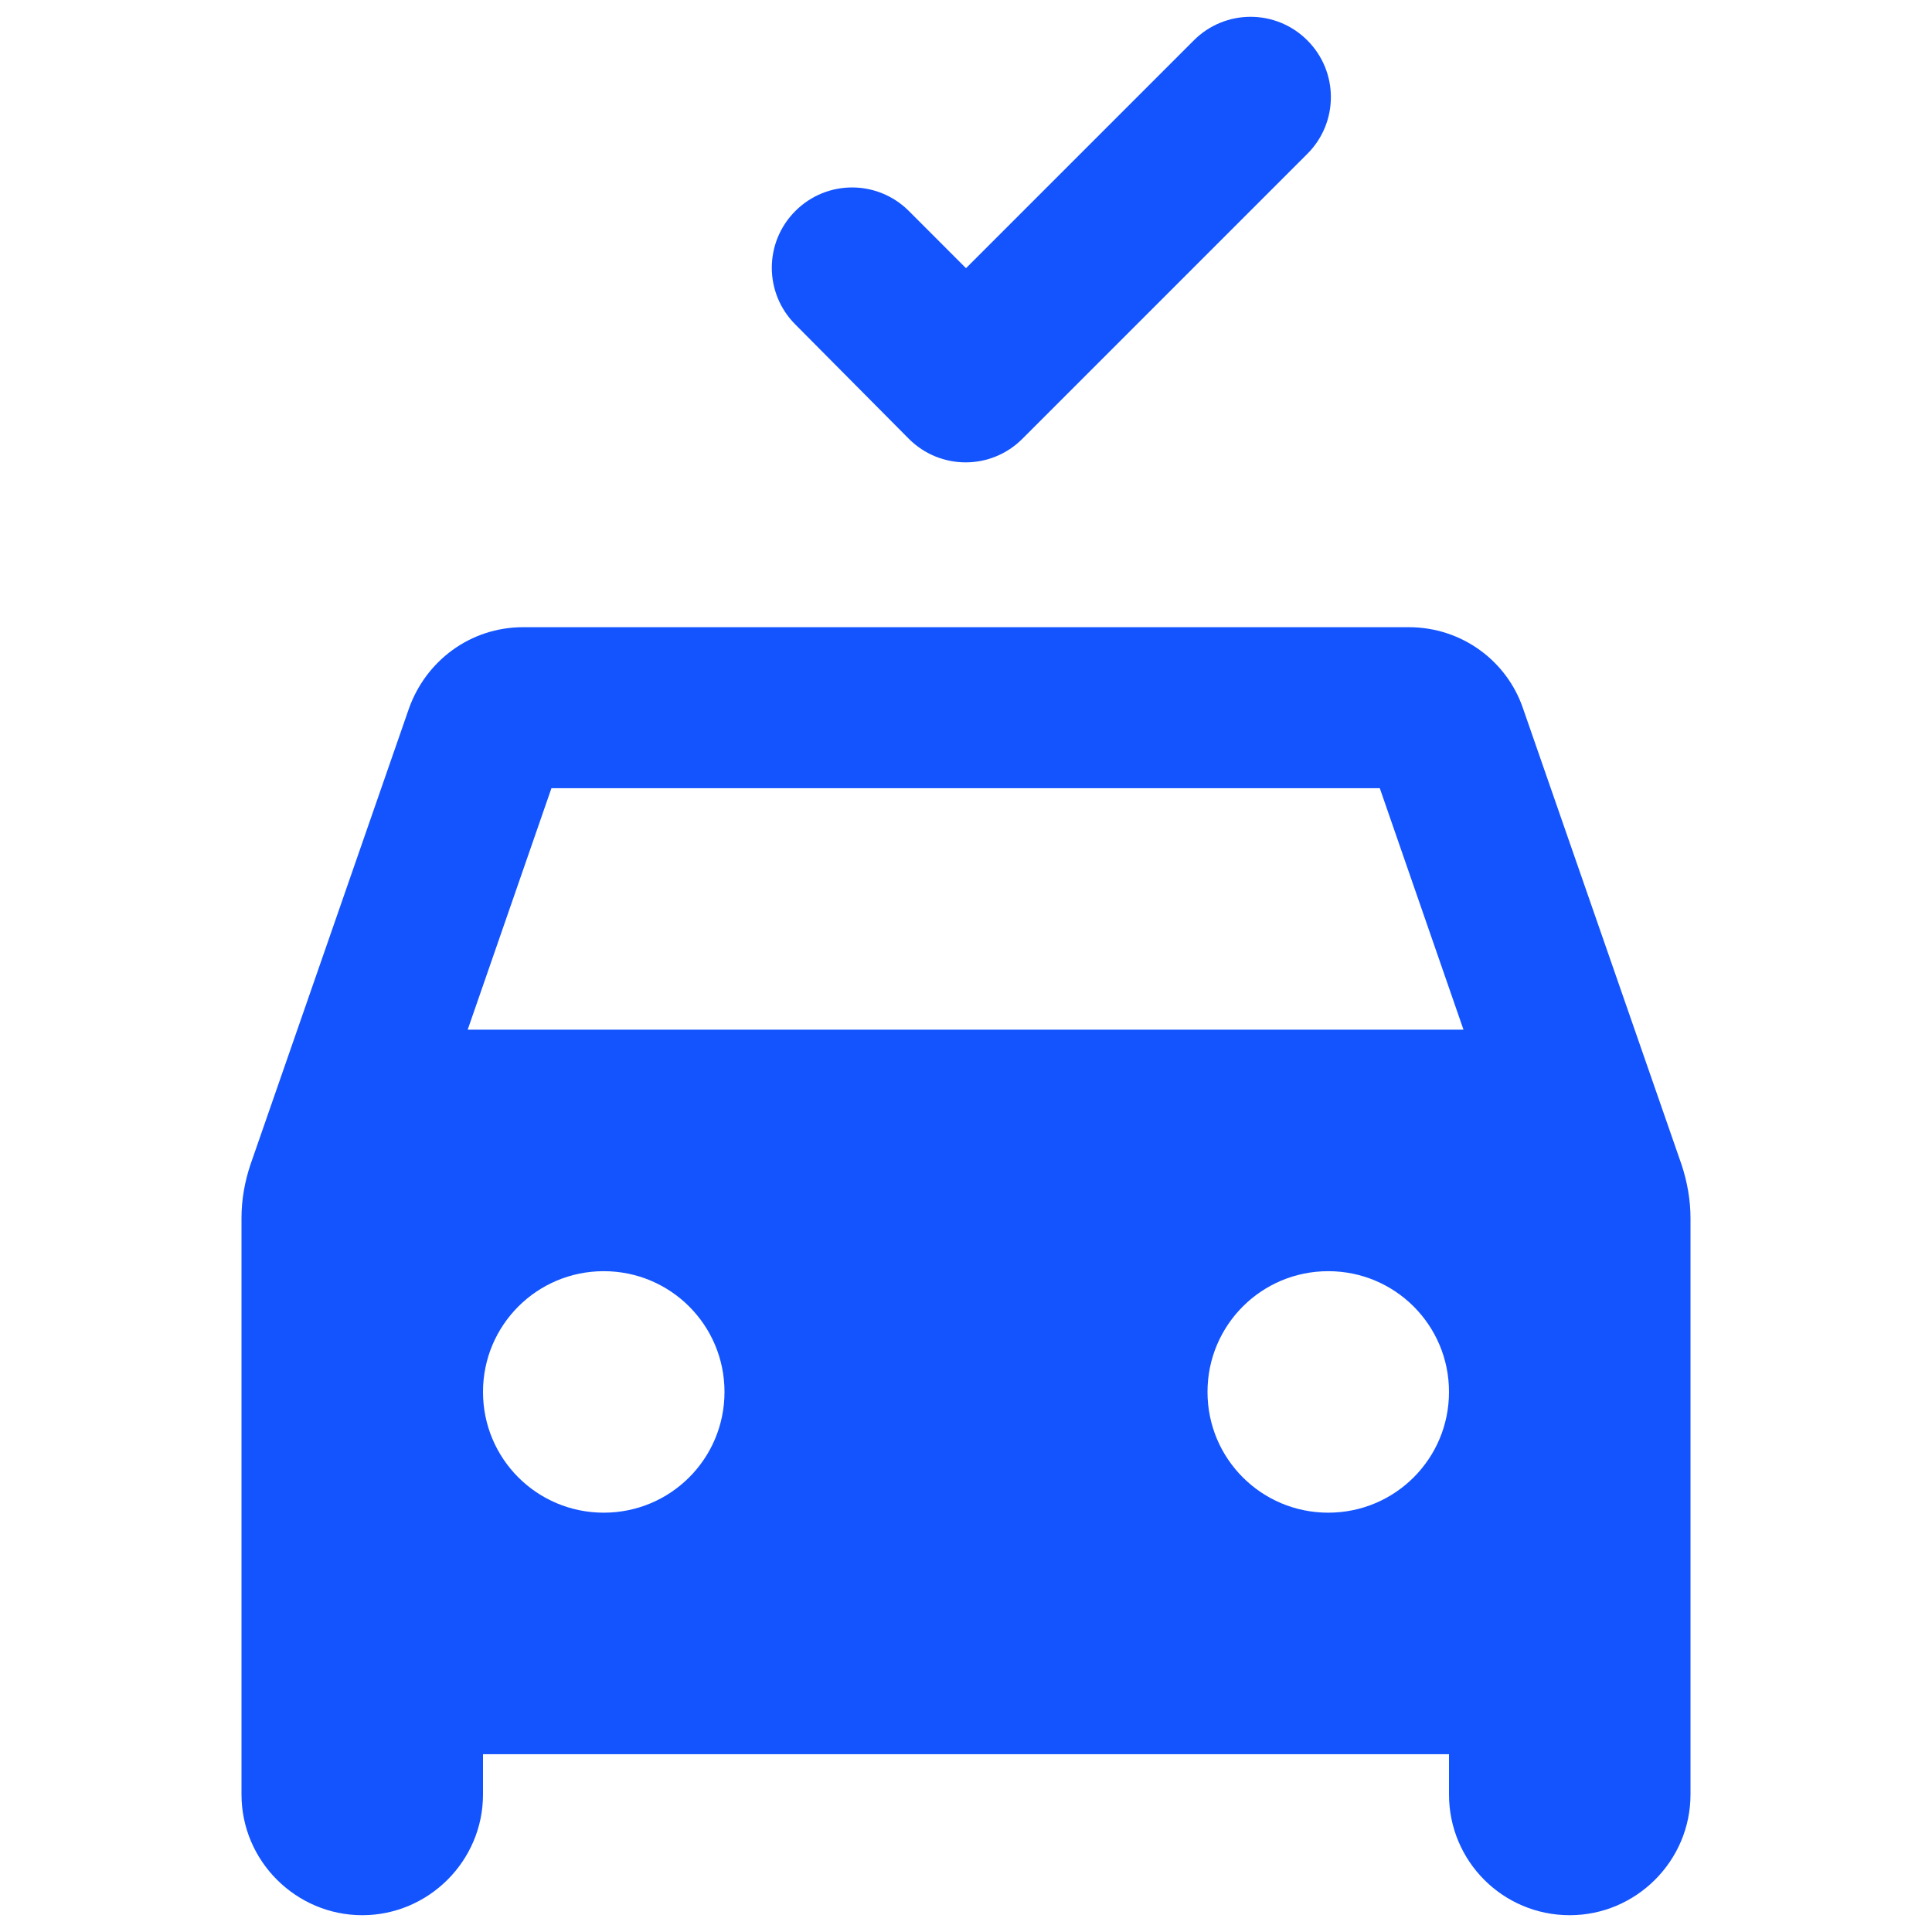 <svg width="52" height="52" viewBox="0 0 52 52" fill="none" xmlns="http://www.w3.org/2000/svg">
<path d="M42.25 51.548C44.027 51.548 45.5 50.096 45.5 48.298V32.784C45.5 32.308 45.413 31.809 45.262 31.354L40.993 19.069C40.56 17.791 39.347 16.881 37.917 16.881H14.083C12.653 16.881 11.462 17.791 11.007 19.069L6.738 31.354C6.587 31.809 6.5 32.286 6.5 32.784V48.298C6.5 50.096 7.973 51.548 9.75 51.548C11.527 51.548 13 50.096 13 48.298V47.214H39V48.298C39 50.096 40.452 51.548 42.25 51.548ZM14.842 21.214H37.137L39.39 27.714H12.588L14.842 21.214ZM13 37.464C13 35.666 14.452 34.214 16.25 34.214C18.048 34.214 19.5 35.666 19.5 37.464C19.5 39.263 18.048 40.714 16.25 40.714C14.452 40.714 13 39.263 13 37.464ZM32.5 37.464C32.5 35.666 33.952 34.214 35.75 34.214C37.548 34.214 39 35.666 39 37.464C39 39.263 37.548 40.714 35.75 40.714C33.952 40.714 32.5 39.263 32.5 37.464ZM35.187 1.086C36.032 1.931 36.032 3.296 35.187 4.141L27.517 11.811C26.672 12.656 25.307 12.656 24.462 11.811L21.407 8.734C20.562 7.889 20.562 6.524 21.407 5.679C22.252 4.834 23.617 4.834 24.462 5.679L26 7.218L32.132 1.086C32.977 0.241 34.342 0.241 35.187 1.086Z" fill="#1354FF"/>
</svg>
